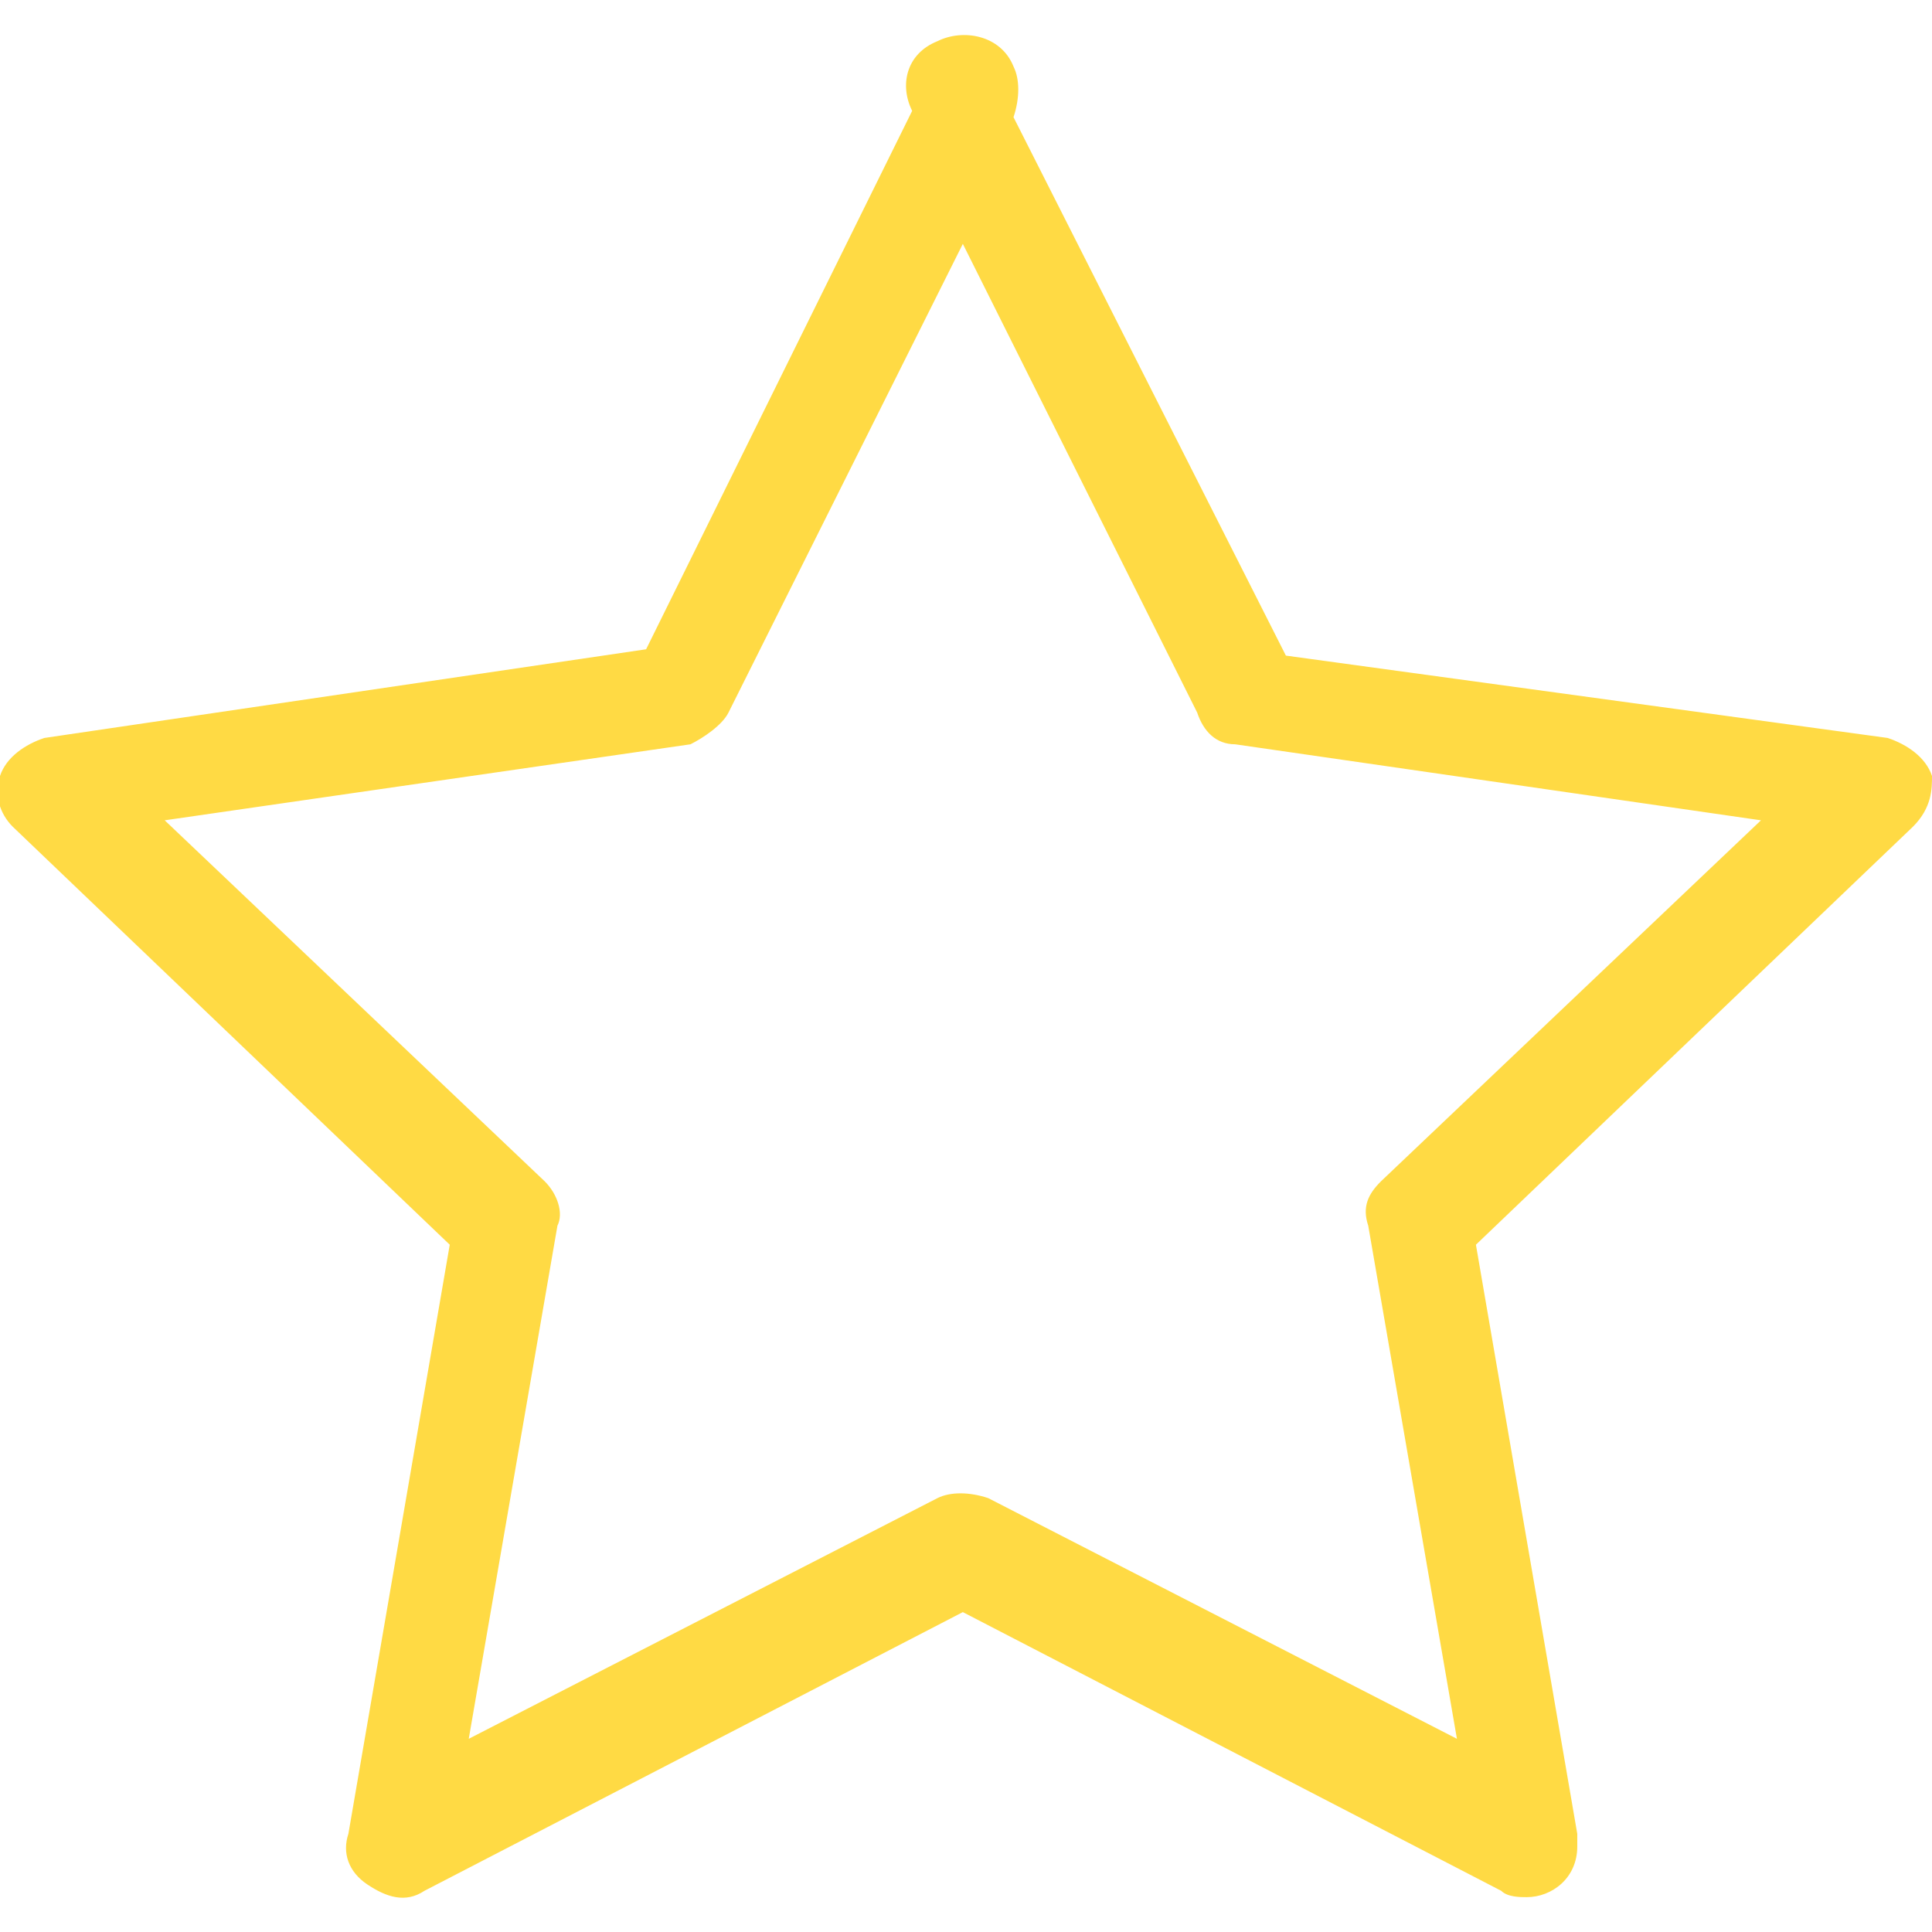 <?xml version="1.0" encoding="utf-8"?>
<!-- Generator: Adobe Illustrator 23.0.2, SVG Export Plug-In . SVG Version: 6.00 Build 0)  -->
<svg version="1.1" id="Слой_1" xmlns="http://www.w3.org/2000/svg" x="0px" y="0px" width="18" height="18"
	 viewBox="0 0 30.5 29.4" enable-background="new 0 0 30.5 29.4" xml:space="preserve">
<g>
	<g>
		<path fill="#FFDA44" d="M30.2,12.5l-6.9,6.6l1.6,9.3c0,0.1,0,0.1,0,0.2c0,0.5-0.4,0.8-0.8,0.8c-0.1,0-0.3,0-0.4-0.1l-8.5-4.4
			l-8.5,4.4c-0.3,0.2-0.6,0.1-0.9-0.1c-0.3-0.2-0.4-0.5-0.3-0.8l1.6-9.3l-6.9-6.6C0,12.3-0.1,12,0,11.7c0.1-0.3,0.4-0.5,0.7-0.6
			l9.5-1.4l4.2-8.5c-0.2-0.4-0.1-0.9,0.4-1.1C15.2-0.1,15.8,0,16,0.5c0.1,0.2,0.1,0.5,0,0.8l4.3,8.5l9.5,1.3
			c0.3,0.1,0.6,0.3,0.7,0.6C30.5,11.9,30.5,12.2,30.2,12.5z M27.8,12.4l-8.3-1.2c-0.3,0-0.5-0.2-0.6-0.5l-3.7-7.4l-3.7,7.4
			c-0.1,0.2-0.4,0.4-0.6,0.5l-8.3,1.2l6,5.7c0.2,0.2,0.3,0.5,0.2,0.7l-1.4,8.1l7.4-3.8c0.2-0.1,0.5-0.1,0.8,0l7.4,3.8l-1.4-8.1
			c-0.1-0.3,0-0.5,0.2-0.7L27.8,12.4z"/>
	</g>
</g>
</svg>
